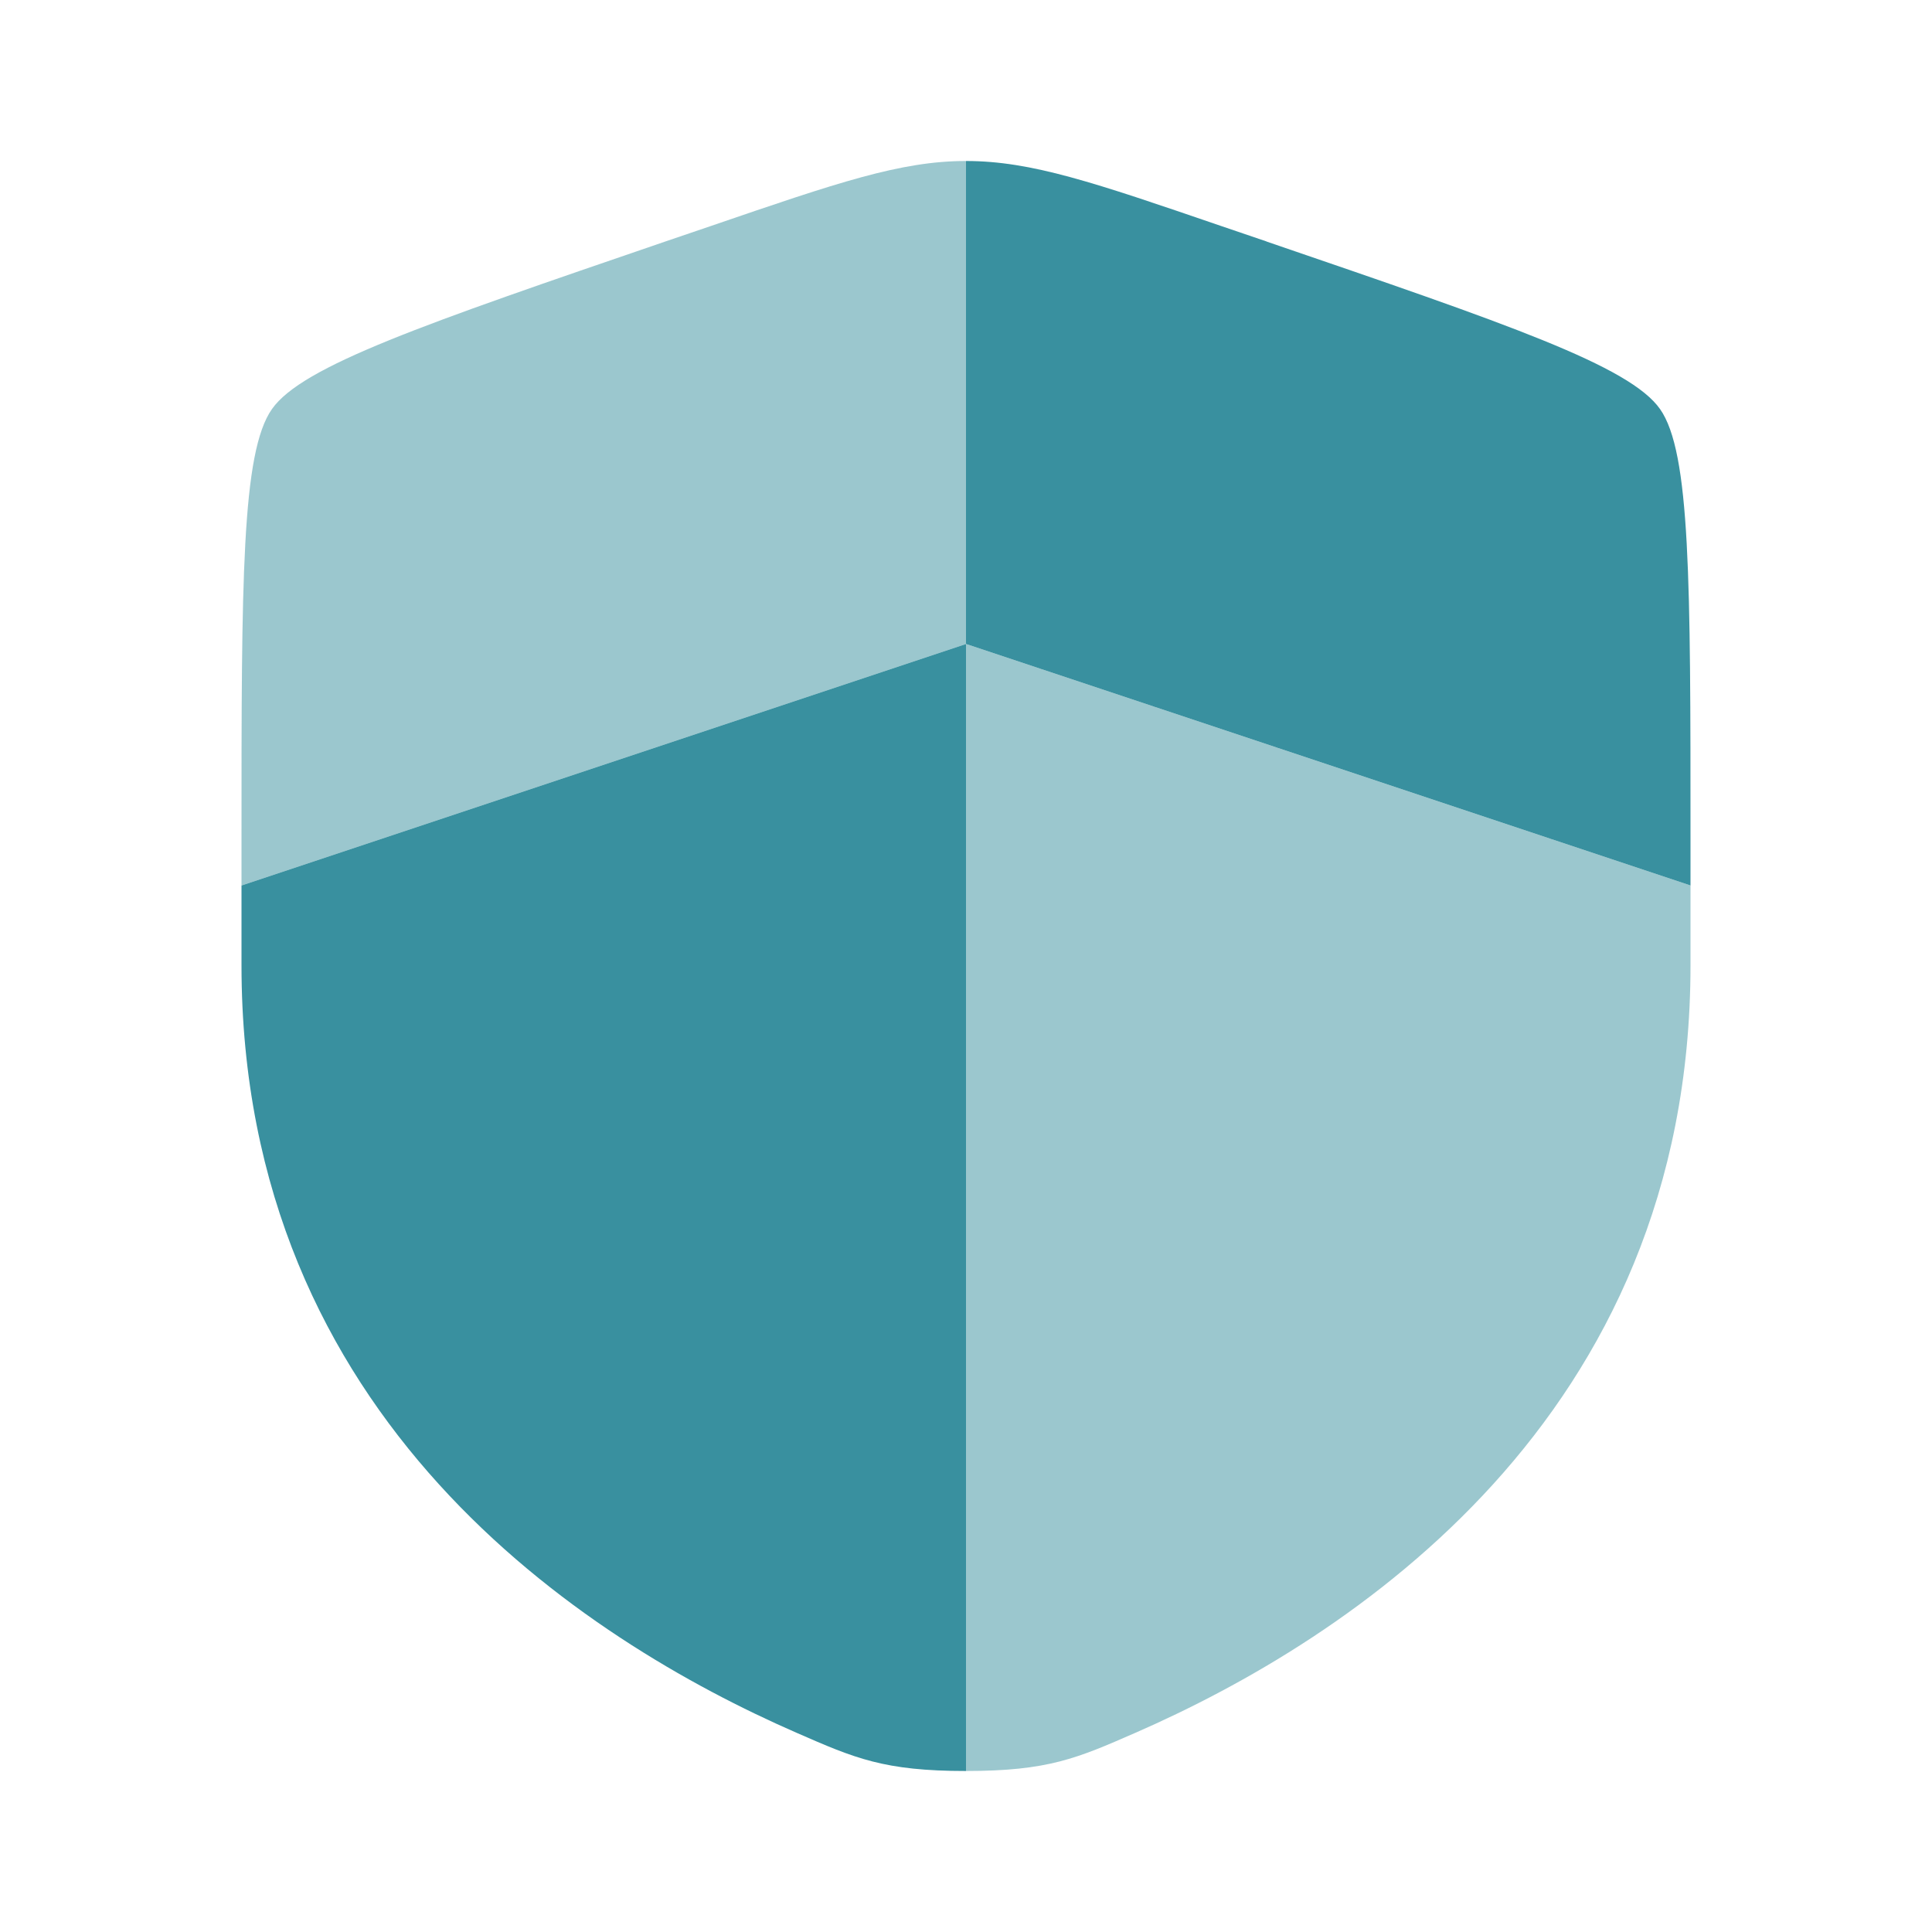 <svg viewBox="0 0 24 24" height="24" width="24" xmlns="http://www.w3.org/2000/svg"><path d="M3 11.991c0 5.638 4.239 8.375 6.899 9.536c.721.315 1.082.473 2.101.473V8l-9 3z" fill="#39909f"></path><path opacity="0.5" d="M14.101 21.527C16.761 20.365 21 17.63 21 11.991V11l-9-3v14c1.02 0 1.38-.158 2.101-.473M8.838 2.805L8.265 3c-3.007 1.03-4.51 1.545-4.887 2.082C3 5.62 3 7.22 3 10.417V11l9-3V2c-.811 0-1.595.268-3.162.805" fill="#39909f"></path><path d="m15.735 3l-.573-.195C13.595 2.268 12.812 2 12 2v6l9 3v-.583c0-3.198 0-4.797-.378-5.335c-.377-.537-1.88-1.052-4.887-2.081" fill="#39909f"></path></svg>